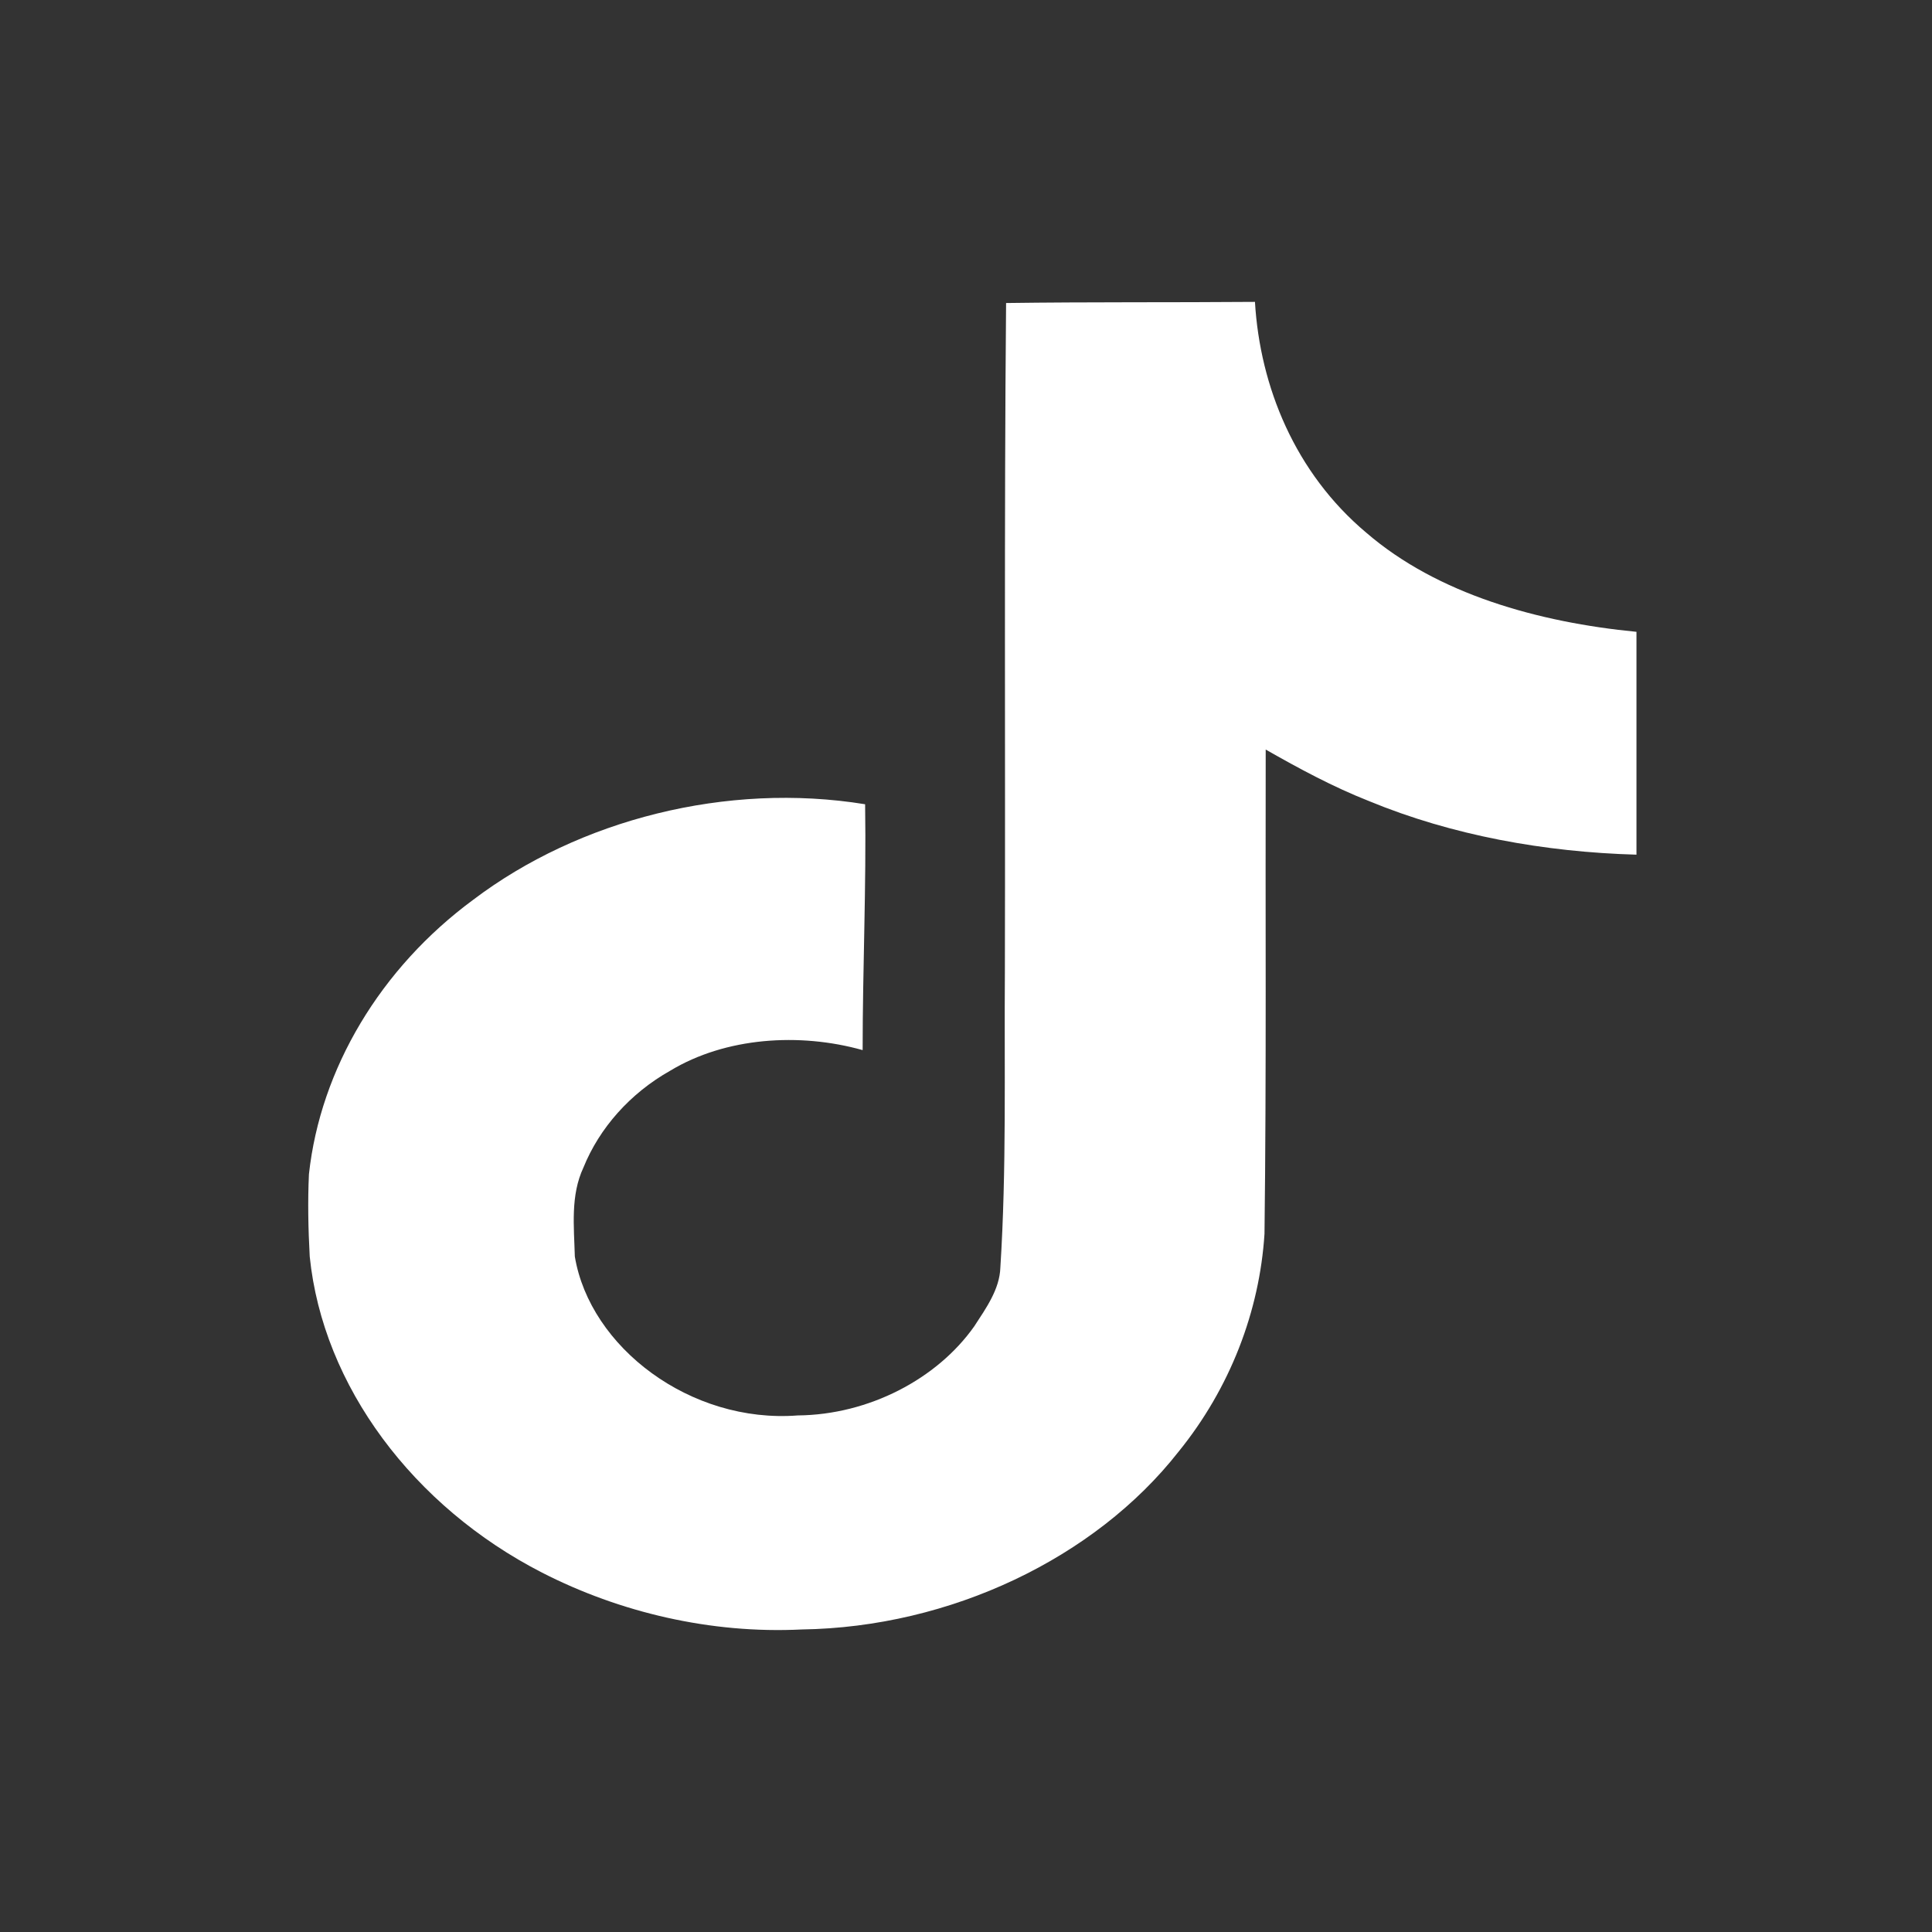 <svg height="32" viewBox="0 0 32 32" width="32" xmlns="http://www.w3.org/2000/svg"><rect x="0" y="0" width="32" height="32" fill="#333333" stroke="none"/><g fill="none" fill-rule="evenodd"><rect fill="#000" fill-rule="nonzero" height="32" opacity="0" rx="7" width="32"/><path d="m16.661 5.019c1.381-.019 2.754-.008 4.125-.019.083 1.403.664 2.833 1.846 3.825 1.18 1.017 2.849 1.482 4.473 1.64v3.691c-1.522-.043-3.051-.318-4.431-.888-.601-.237-1.162-.541-1.71-.853-.007 2.679.013 5.354-.02 8.021-.082 1.282-.569 2.557-1.427 3.613-1.38 1.758-3.775 2.904-6.236 2.94-1.509.075-3.017-.283-4.302-.941-2.131-1.092-3.631-3.09-3.849-5.236-.025-.459-.034-.916-.013-1.364.19-1.744 1.183-3.413 2.725-4.548 1.747-1.322 4.195-1.952 6.487-1.579.021 1.358-.041 2.714-.041 4.072-1.047-.294-2.27-.212-3.185.34-.668.376-1.175.952-1.439 1.604-.218.465-.156.981-.143 1.475.251 1.504 1.916 2.769 3.693 2.632 1.178-.011 2.308-.605 2.922-1.475.199-.305.421-.616.433-.974.104-1.64.063-3.273.075-4.912.009-3.696-.013-7.381.02-11.065z" fill="#fff"/></g></svg>